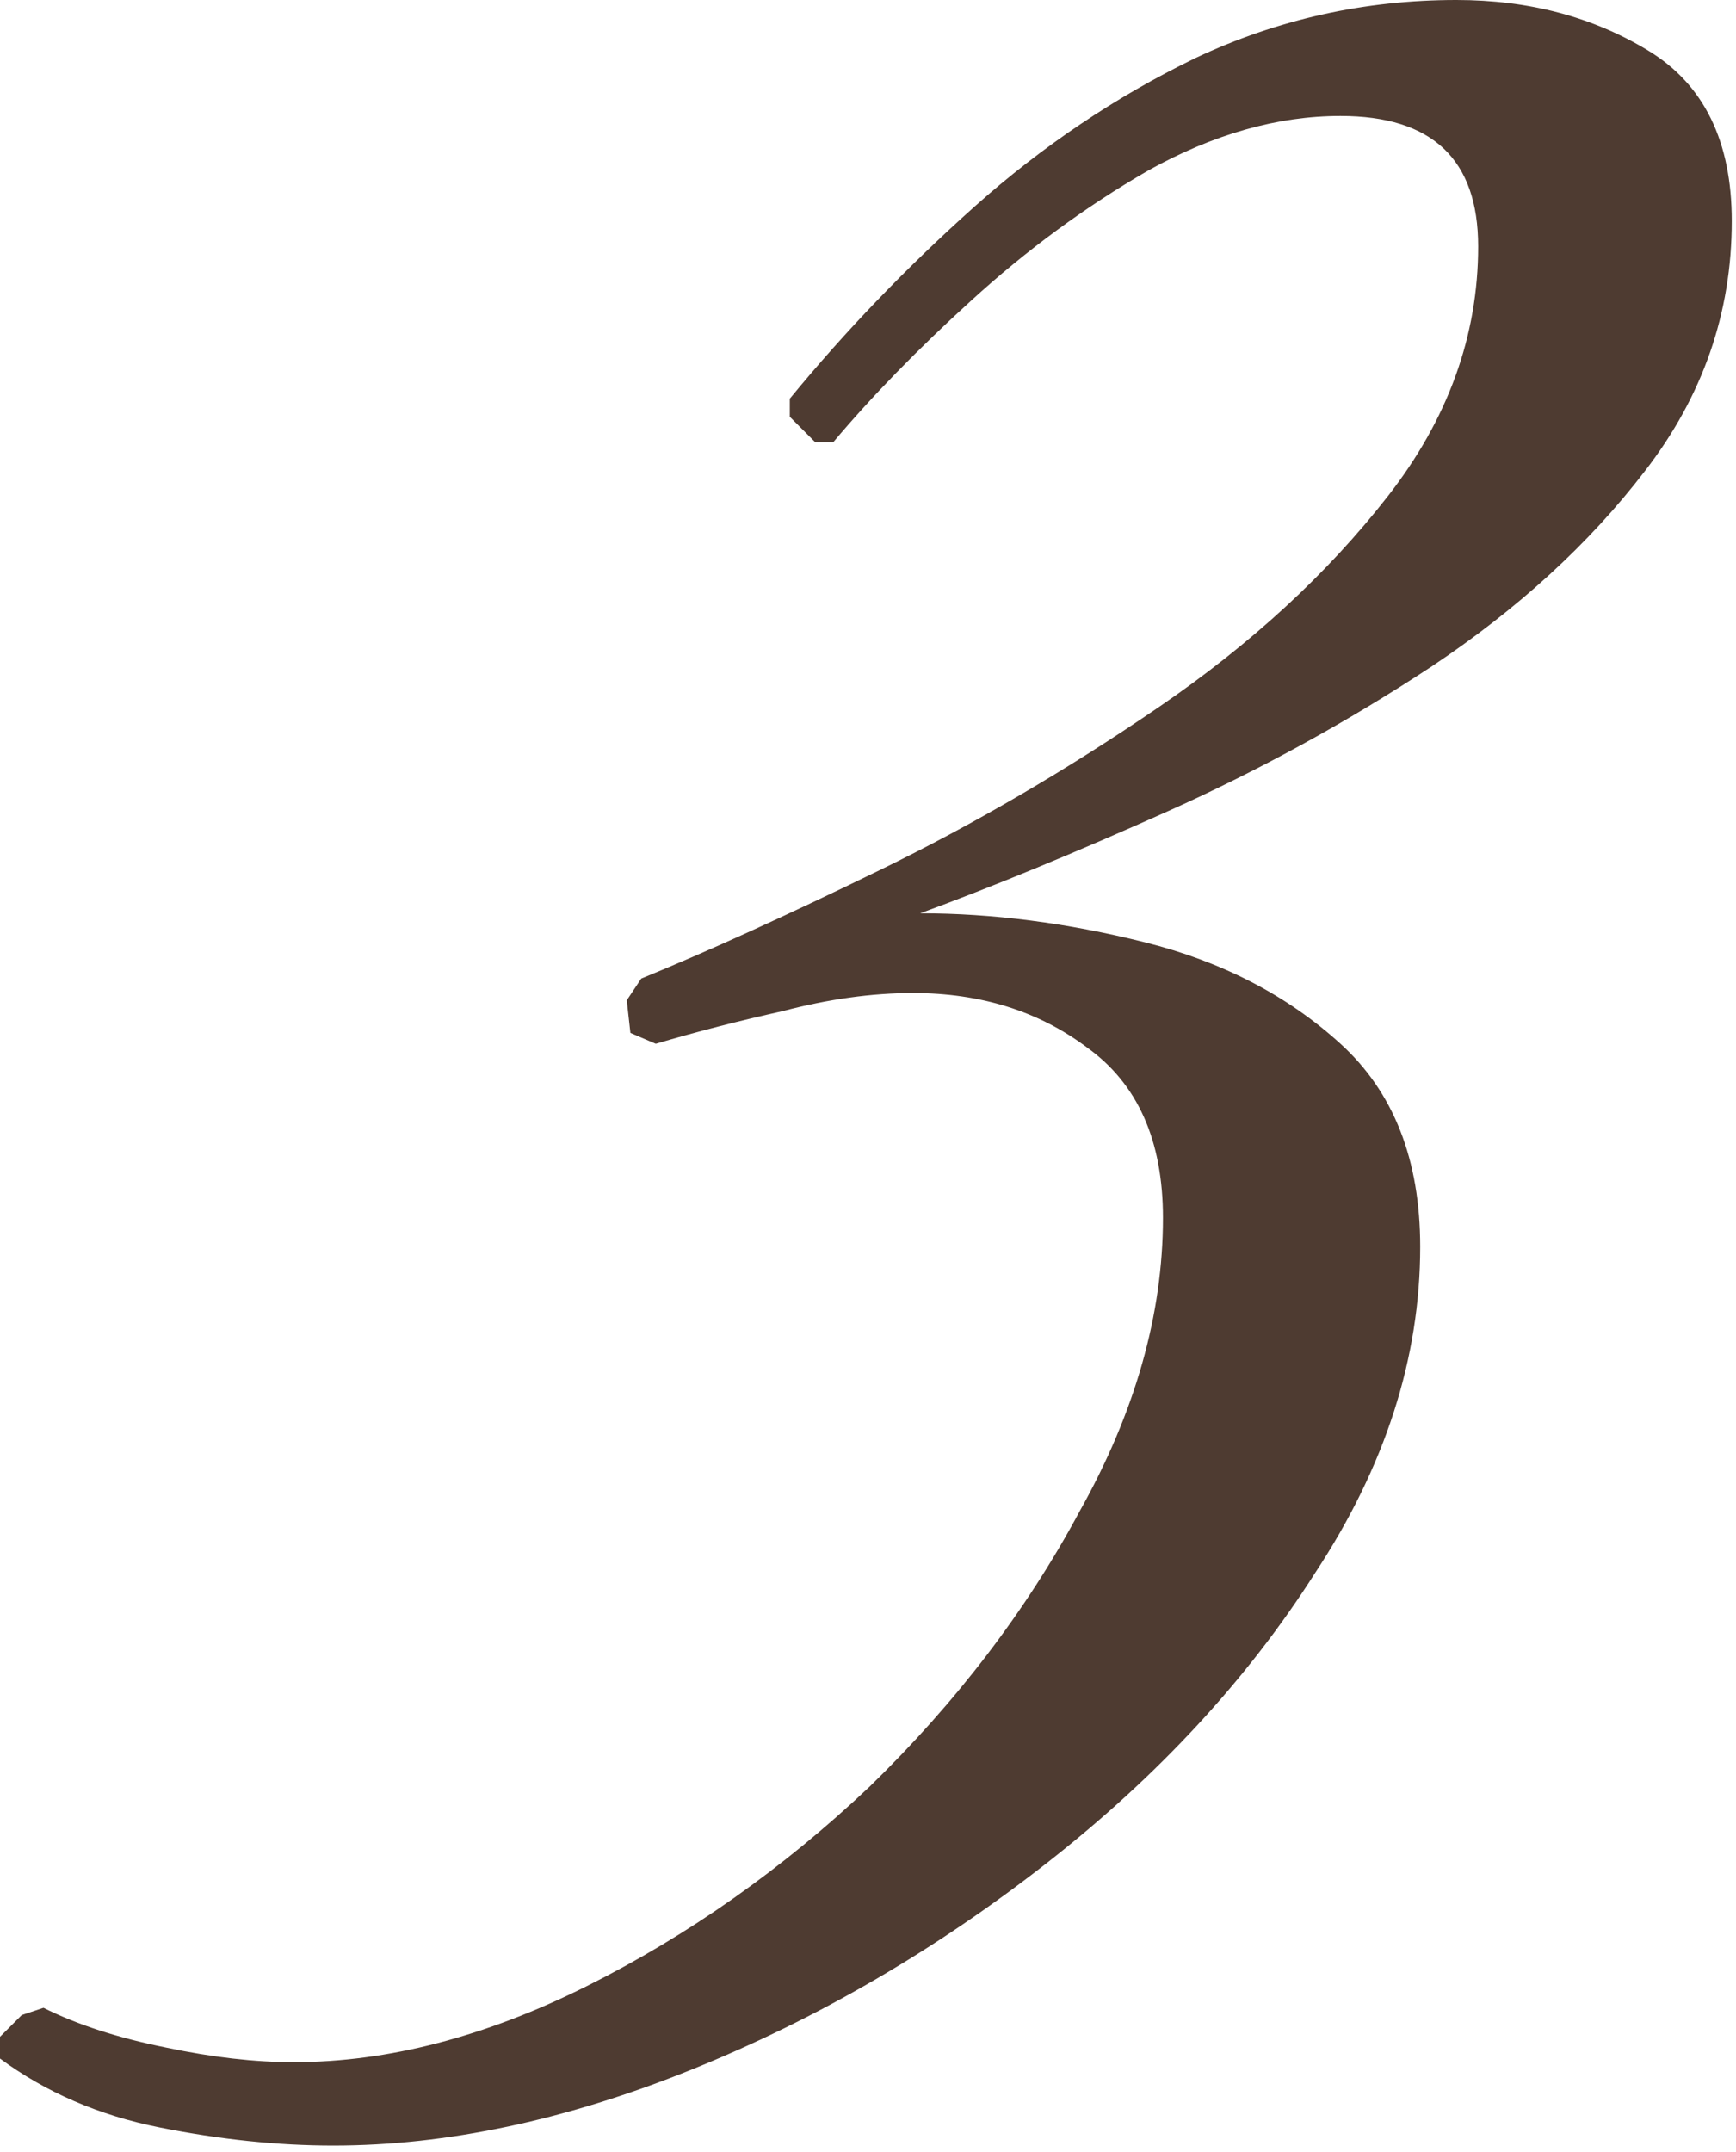 <?xml version="1.0" encoding="UTF-8"?> <svg xmlns="http://www.w3.org/2000/svg" width="46" height="57" viewBox="0 0 46 57" fill="none"><path d="M8.832 56.832C7.36 56.832 5.824 56.672 4.224 56.352C2.624 56.032 1.216 55.424 0 54.528V53.952L0.576 53.376L1.152 53.184C2.048 53.632 3.136 53.984 4.416 54.24C5.632 54.496 6.752 54.624 7.776 54.624C10.272 54.624 12.864 53.952 15.552 52.608C18.24 51.264 20.736 49.504 23.04 47.328C25.344 45.088 27.2 42.656 28.608 40.032C30.08 37.408 30.816 34.816 30.816 32.256C30.816 30.208 30.144 28.704 28.8 27.744C27.52 26.784 25.984 26.304 24.192 26.304C23.104 26.304 21.952 26.464 20.736 26.784C19.584 27.04 18.464 27.328 17.376 27.648L16.704 27.36L16.608 26.496L16.992 25.92C18.72 25.216 20.832 24.256 23.328 23.04C25.824 21.824 28.288 20.384 30.72 18.72C33.152 17.056 35.168 15.2 36.768 13.152C38.368 11.104 39.168 8.896 39.168 6.528C39.168 4.224 37.952 3.072 35.52 3.072C33.856 3.072 32.16 3.552 30.432 4.512C28.768 5.472 27.2 6.624 25.728 7.968C24.32 9.248 23.104 10.496 22.08 11.712H21.6L20.928 11.04V10.56C22.4 8.768 24.032 7.072 25.824 5.472C27.616 3.872 29.568 2.56 31.68 1.536C33.856 0.512 36.16 0 38.592 0C40.512 0 42.208 0.448 43.68 1.344C45.152 2.24 45.888 3.744 45.888 5.856C45.888 8.288 45.12 10.496 43.584 12.48C42.112 14.4 40.224 16.128 37.92 17.664C35.68 19.136 33.344 20.416 30.912 21.504C28.48 22.592 26.304 23.488 24.384 24.192C26.304 24.192 28.288 24.448 30.336 24.96C32.384 25.472 34.112 26.368 35.52 27.648C36.928 28.928 37.632 30.72 37.632 33.024C37.632 35.968 36.704 38.848 34.848 41.664C33.056 44.48 30.688 47.04 27.744 49.344C24.8 51.648 21.664 53.472 18.336 54.816C15.008 56.16 11.84 56.832 8.832 56.832Z" fill="#4E3B31"></path></svg> 